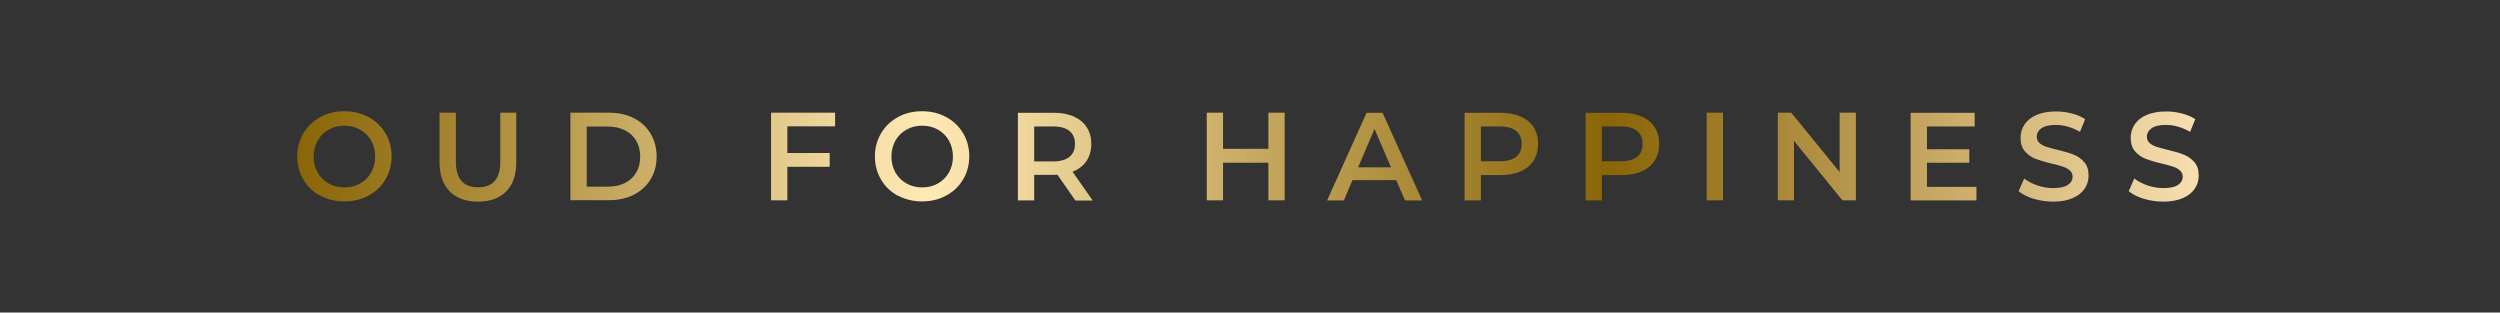 <?xml version="1.0" encoding="UTF-8"?> <svg xmlns="http://www.w3.org/2000/svg" xmlns:xlink="http://www.w3.org/1999/xlink" id="_Слой_2" data-name="Слой 2" viewBox="0 0 226.77 28.35"><rect x="0" y="0" width="226.77" height="28.35" fill="#333333" stroke="none"/><defs><style> .cls-1 { fill: url(#_Безымянный_градиент_32); stroke-width: 0px; } </style><linearGradient id="_Безымянный_градиент_32" data-name="Безымянный градиент 32" x1="26.96" y1="14.2" x2="199.44" y2="14.2" gradientUnits="userSpaceOnUse"><stop offset="0" stop-color="#896507"></stop><stop offset=".33" stop-color="#ffe9b5"></stop><stop offset=".69" stop-color="#896507"></stop><stop offset="1" stop-color="#f8dfb1"></stop></linearGradient></defs><path class="cls-1" d="M29.05,17.76c-.65-.35-1.16-.84-1.53-1.47-.37-.62-.56-1.32-.56-2.1s.19-1.47.56-2.1.88-1.11,1.53-1.47,1.38-.53,2.19-.53,1.54.18,2.19.53c.65.35,1.16.84,1.53,1.46.37.62.56,1.32.56,2.1s-.19,1.48-.56,2.1c-.37.62-.88,1.11-1.53,1.46-.65.35-1.38.53-2.19.53s-1.54-.18-2.19-.53ZM32.67,16.64c.42-.24.76-.57,1-1,.24-.43.36-.91.36-1.44s-.12-1.01-.36-1.44c-.24-.43-.58-.76-1-1-.42-.24-.9-.36-1.43-.36s-1.01.12-1.43.36c-.42.24-.76.57-1,1-.24.43-.36.91-.36,1.44s.12,1.01.36,1.44c.24.43.58.76,1,1,.42.24.9.36,1.43.36s1.01-.12,1.43-.36ZM40.79,17.36c-.61-.62-.92-1.5-.92-2.65v-4.49h1.48v4.43c0,1.56.67,2.34,2.02,2.34s2.01-.78,2.01-2.34v-4.43h1.45v4.49c0,1.15-.3,2.04-.91,2.65-.61.62-1.46.93-2.56.93s-1.95-.31-2.57-.93ZM51.74,10.22h3.48c.85,0,1.6.16,2.26.49.66.33,1.17.8,1.53,1.4.36.6.55,1.3.55,2.08s-.18,1.48-.55,2.08c-.36.6-.88,1.07-1.53,1.4-.66.33-1.41.49-2.26.49h-3.48v-7.95ZM55.15,16.93c.58,0,1.1-.11,1.54-.33s.78-.54,1.02-.95c.24-.41.36-.89.36-1.44s-.12-1.02-.36-1.44c-.24-.41-.58-.73-1.02-.95s-.96-.34-1.54-.34h-1.93v5.45h1.93ZM71.42,11.46v2.42h3.84v1.25h-3.84v3.04h-1.48v-7.95h5.81v1.24h-4.33ZM81.45,17.76c-.65-.35-1.16-.84-1.53-1.47-.37-.62-.56-1.32-.56-2.1s.19-1.47.56-2.1.88-1.11,1.53-1.47,1.38-.53,2.19-.53,1.54.18,2.19.53c.65.35,1.16.84,1.53,1.46.37.62.56,1.32.56,2.1s-.19,1.48-.56,2.1c-.37.62-.88,1.11-1.53,1.46-.65.35-1.38.53-2.19.53s-1.54-.18-2.19-.53ZM85.08,16.64c.42-.24.76-.57,1-1,.24-.43.36-.91.36-1.44s-.12-1.01-.36-1.44c-.24-.43-.58-.76-1-1-.42-.24-.9-.36-1.43-.36s-1.01.12-1.43.36c-.42.24-.76.57-1,1-.24.43-.36.91-.36,1.44s.12,1.01.36,1.44c.24.43.58.76,1,1,.42.24.9.36,1.43.36s1.01-.12,1.43-.36ZM97.54,18.18l-1.62-2.33c-.07,0-.17.01-.31.01h-1.8v2.32h-1.48v-7.95h3.27c.69,0,1.29.11,1.8.34.51.23.9.55,1.18.98s.41.93.41,1.51-.15,1.11-.44,1.55c-.29.43-.71.75-1.26.97l1.83,2.61h-1.59ZM97.01,11.88c-.33-.27-.82-.41-1.47-.41h-1.73v3.17h1.73c.64,0,1.13-.14,1.47-.41.33-.28.5-.67.5-1.18s-.17-.9-.5-1.17ZM116.53,10.22v7.95h-1.48v-3.41h-4.11v3.41h-1.48v-7.95h1.48v3.28h4.11v-3.28h1.48ZM126.66,16.34h-3.98l-.78,1.84h-1.52l3.58-7.95h1.45l3.59,7.95h-1.55l-.8-1.84ZM126.18,15.18l-1.5-3.48-1.49,3.48h2.99ZM137.93,10.56c.51.23.9.55,1.18.98s.41.93.41,1.51-.14,1.08-.41,1.51c-.27.43-.66.76-1.18.98-.51.23-1.11.34-1.8.34h-1.8v2.3h-1.48v-7.95h3.27c.69,0,1.29.11,1.8.34ZM137.53,14.22c.33-.27.5-.66.5-1.17s-.17-.9-.5-1.17c-.33-.27-.82-.41-1.47-.41h-1.73v3.16h1.73c.64,0,1.13-.14,1.47-.41ZM148.91,10.56c.51.23.9.55,1.18.98s.41.93.41,1.51-.14,1.08-.41,1.51c-.27.43-.66.76-1.18.98-.51.23-1.11.34-1.8.34h-1.8v2.3h-1.48v-7.95h3.27c.69,0,1.29.11,1.8.34ZM148.5,14.22c.33-.27.5-.66.5-1.17s-.17-.9-.5-1.17c-.33-.27-.82-.41-1.47-.41h-1.73v3.16h1.73c.64,0,1.13-.14,1.47-.41ZM154.81,10.22h1.48v7.95h-1.48v-7.95ZM168.34,10.22v7.95h-1.22l-4.39-5.39v5.39h-1.47v-7.95h1.22l4.39,5.39v-5.39h1.47ZM179.28,16.94v1.24h-5.97v-7.95h5.81v1.24h-4.33v2.07h3.84v1.22h-3.84v2.19h4.49ZM184.46,18.03c-.57-.17-1.02-.41-1.36-.69l.51-1.15c.33.26.73.47,1.2.63.47.16.95.24,1.43.24.59,0,1.03-.09,1.32-.28.29-.19.44-.44.44-.75,0-.23-.08-.41-.24-.56s-.37-.26-.62-.35c-.25-.08-.59-.18-1.02-.28-.61-.14-1.1-.29-1.47-.43s-.7-.37-.97-.68c-.27-.31-.4-.72-.4-1.24,0-.44.12-.84.36-1.2s.6-.65,1.08-.86c.48-.21,1.07-.32,1.77-.32.48,0,.96.06,1.43.18.47.12.88.3,1.22.52l-.47,1.15c-.35-.2-.71-.36-1.09-.47-.38-.11-.75-.16-1.1-.16-.58,0-1.02.1-1.3.3-.28.2-.43.46-.43.78,0,.23.08.41.24.56.16.14.37.26.62.34.25.08.59.18,1.02.28.59.14,1.08.28,1.45.43.38.15.7.37.97.68.27.3.4.71.4,1.23,0,.44-.12.84-.36,1.19-.24.36-.6.64-1.08.85-.48.21-1.08.32-1.77.32-.61,0-1.21-.09-1.78-.26ZM194.45,18.03c-.57-.17-1.02-.41-1.36-.69l.51-1.15c.33.26.73.47,1.2.63.47.16.95.24,1.43.24.59,0,1.03-.09,1.32-.28.29-.19.44-.44.44-.75,0-.23-.08-.41-.24-.56s-.37-.26-.62-.35c-.25-.08-.59-.18-1.02-.28-.61-.14-1.1-.29-1.47-.43s-.7-.37-.97-.68c-.27-.31-.4-.72-.4-1.24,0-.44.12-.84.36-1.2s.6-.65,1.08-.86c.48-.21,1.07-.32,1.77-.32.48,0,.96.06,1.43.18.47.12.88.3,1.22.52l-.47,1.15c-.35-.2-.71-.36-1.09-.47-.38-.11-.75-.16-1.1-.16-.58,0-1.02.1-1.3.3-.28.2-.43.46-.43.78,0,.23.08.41.24.56.16.14.37.26.62.34.25.08.59.18,1.02.28.59.14,1.08.28,1.45.43.38.15.7.37.97.68.27.3.4.71.4,1.23,0,.44-.12.84-.36,1.19-.24.36-.6.64-1.08.85-.48.21-1.08.32-1.77.32-.61,0-1.21-.09-1.78-.26Z"></path></svg> 